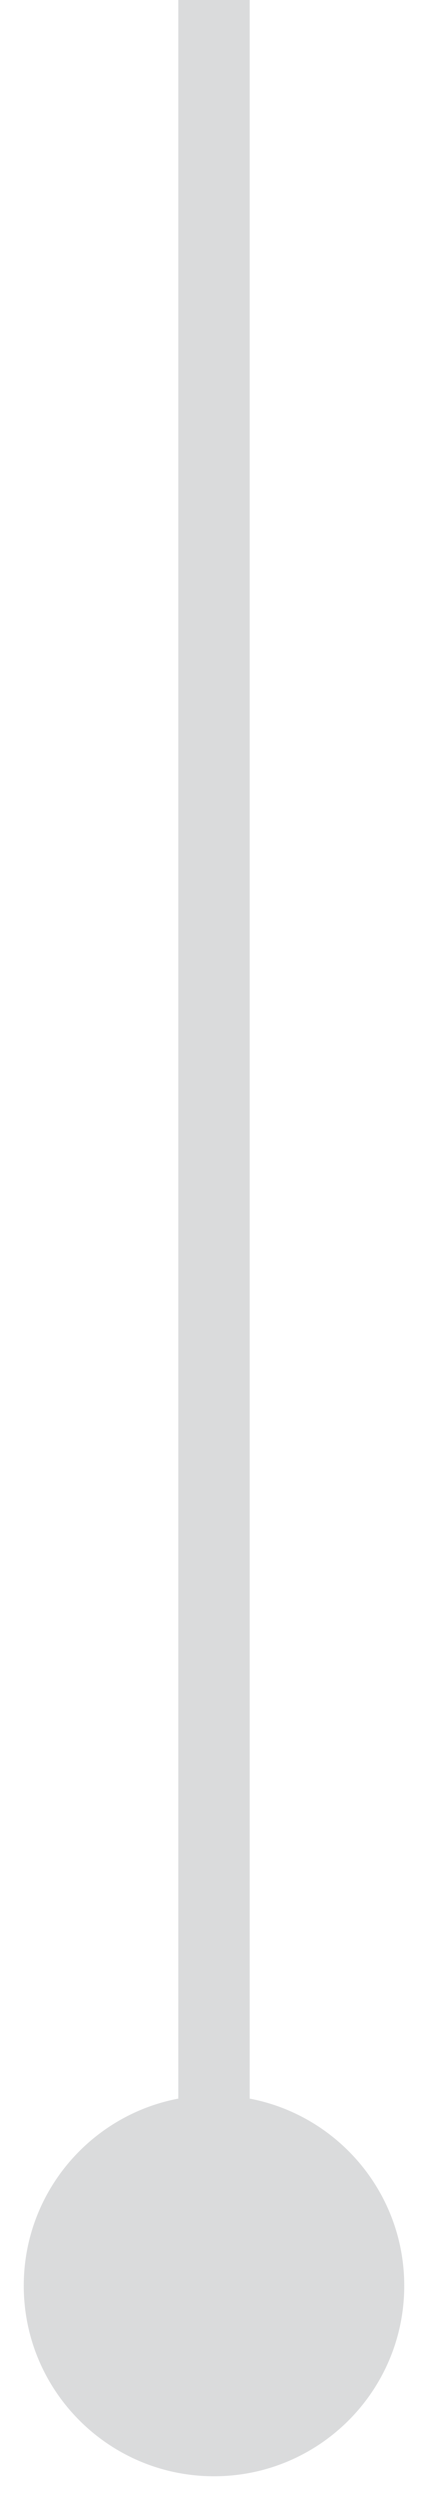 <svg width="6" height="35" viewBox="0 0 6 35" fill="none" xmlns="http://www.w3.org/2000/svg">
<path d="M3 29.333C1.527 29.333 0.333 30.527 0.333 32C0.333 33.473 1.527 34.667 3 34.667C4.473 34.667 5.667 33.473 5.667 32C5.667 30.527 4.473 29.333 3 29.333ZM2.5 -2.18557e-08L2.5 32L3.5 32L3.5 2.18557e-08L2.5 -2.18557e-08Z" fill="#B6B8BA" fill-opacity="0.5"/>
</svg>
